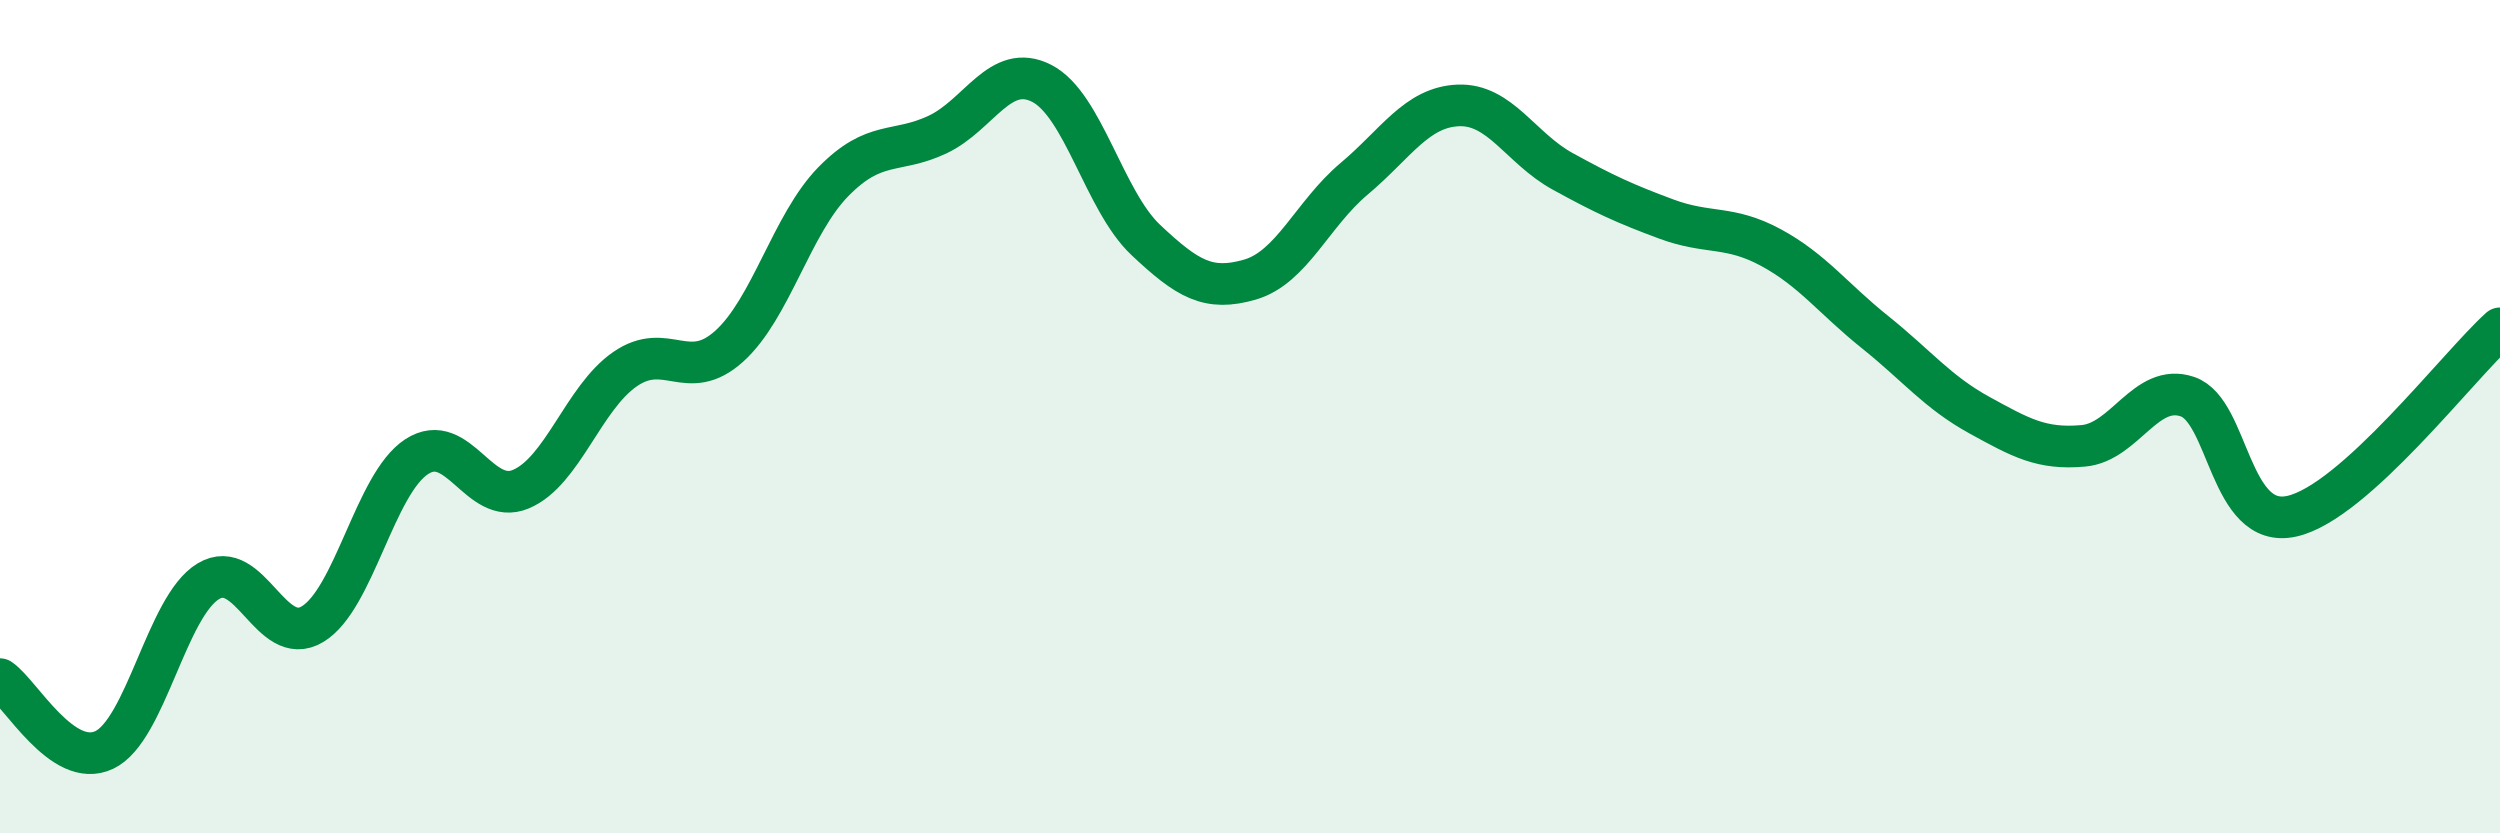 
    <svg width="60" height="20" viewBox="0 0 60 20" xmlns="http://www.w3.org/2000/svg">
      <path
        d="M 0,16.3 C 0.5,16.64 1.5,18.47 2.5,18 C 3.5,17.53 4,14.55 5,13.95 C 6,13.35 6.5,15.58 7.5,14.98 C 8.5,14.38 9,11.61 10,10.96 C 11,10.31 11.5,12.16 12.5,11.74 C 13.5,11.32 14,9.55 15,8.86 C 16,8.17 16.5,9.21 17.5,8.31 C 18.5,7.41 19,5.38 20,4.36 C 21,3.34 21.5,3.7 22.5,3.23 C 23.5,2.76 24,1.49 25,2 C 26,2.51 26.5,4.82 27.5,5.76 C 28.5,6.7 29,7 30,6.71 C 31,6.42 31.5,5.13 32.5,4.29 C 33.5,3.45 34,2.57 35,2.53 C 36,2.49 36.5,3.56 37.5,4.11 C 38.5,4.66 39,4.89 40,5.26 C 41,5.63 41.5,5.4 42.5,5.94 C 43.5,6.48 44,7.17 45,7.97 C 46,8.77 46.5,9.41 47.5,9.96 C 48.5,10.51 49,10.79 50,10.7 C 51,10.61 51.5,9.18 52.5,9.52 C 53.5,9.86 53.5,12.72 55,12.39 C 56.5,12.06 59,8.78 60,7.88L60 20L0 20Z"
        fill="#008740"
        opacity="0.1"
        stroke-linecap="round"
        stroke-linejoin="round"
      />
      <path
        d="M 0,16.3 C 0.5,16.64 1.5,18.47 2.5,18 C 3.5,17.53 4,14.55 5,13.95 C 6,13.35 6.5,15.58 7.5,14.98 C 8.5,14.38 9,11.61 10,10.96 C 11,10.31 11.5,12.16 12.5,11.74 C 13.5,11.32 14,9.55 15,8.86 C 16,8.17 16.5,9.21 17.5,8.31 C 18.5,7.41 19,5.38 20,4.36 C 21,3.34 21.5,3.7 22.5,3.23 C 23.5,2.76 24,1.49 25,2 C 26,2.51 26.5,4.82 27.5,5.76 C 28.5,6.7 29,7 30,6.71 C 31,6.42 31.5,5.13 32.5,4.29 C 33.5,3.45 34,2.57 35,2.53 C 36,2.49 36.5,3.56 37.5,4.11 C 38.5,4.66 39,4.89 40,5.26 C 41,5.63 41.5,5.4 42.5,5.94 C 43.5,6.48 44,7.17 45,7.97 C 46,8.77 46.5,9.41 47.5,9.96 C 48.5,10.51 49,10.79 50,10.7 C 51,10.61 51.5,9.18 52.5,9.52 C 53.5,9.86 53.5,12.72 55,12.39 C 56.5,12.06 59,8.78 60,7.88"
        stroke="#008740"
        stroke-width="1"
        fill="none"
        stroke-linecap="round"
        stroke-linejoin="round"
      />
    </svg>
  